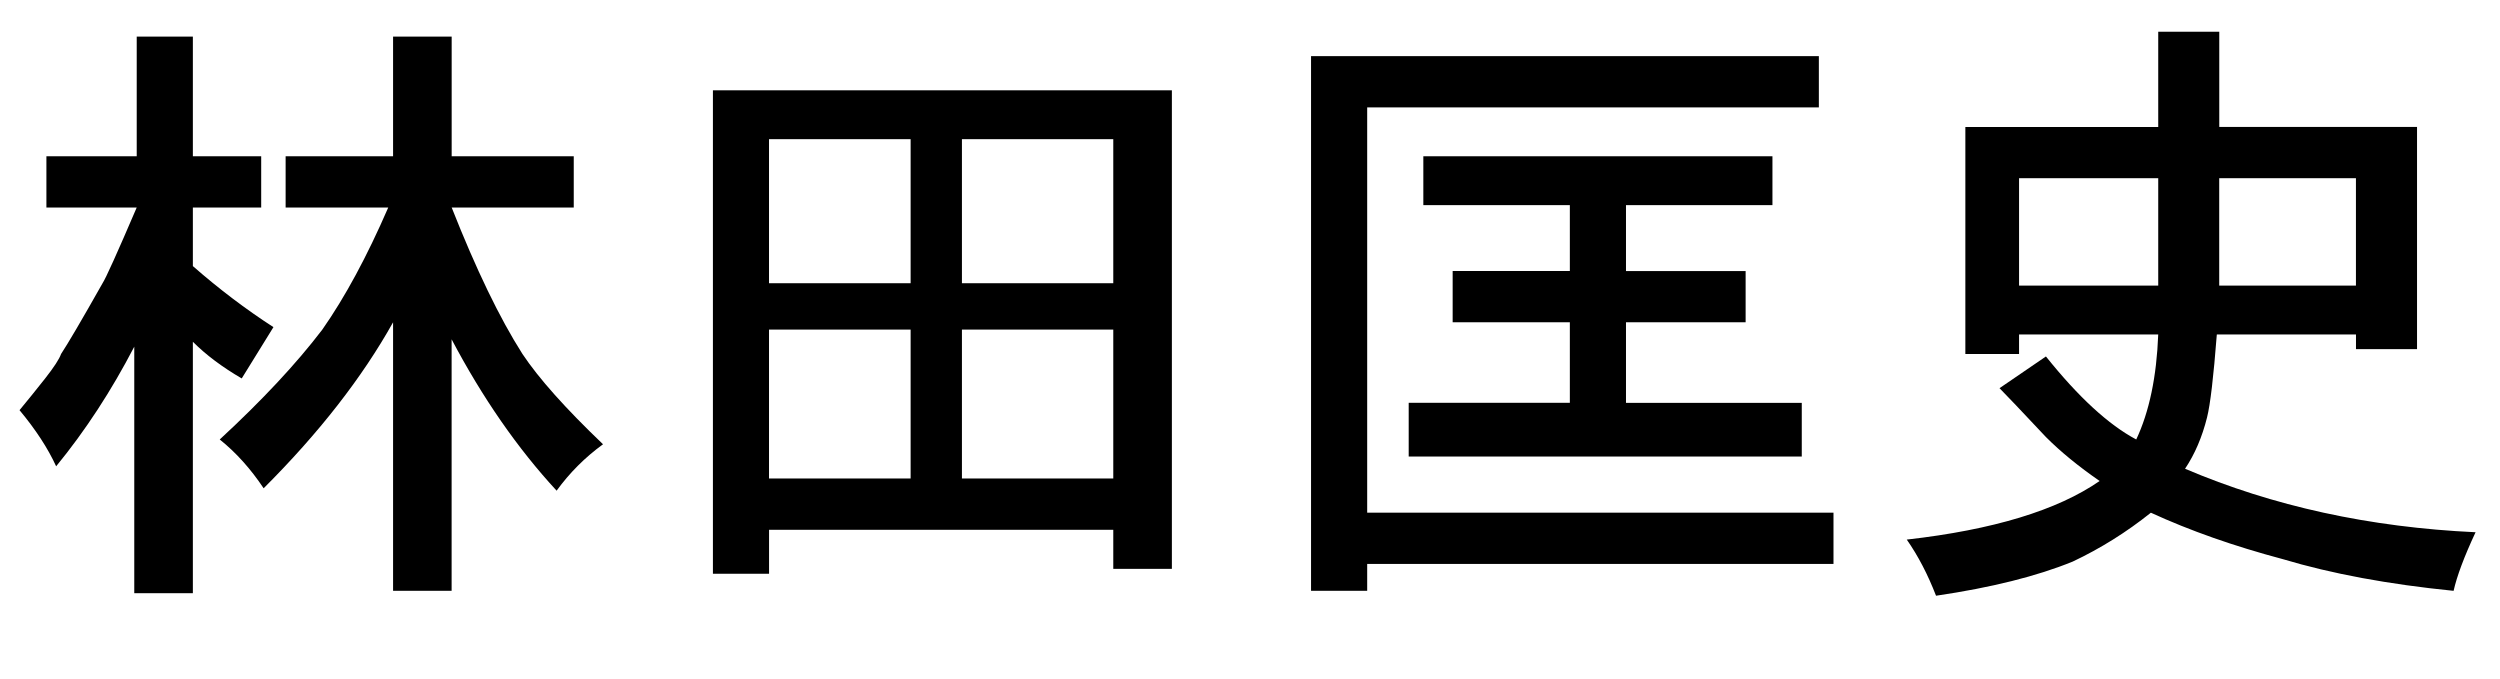 <?xml version="1.0" encoding="utf-8"?>
<!-- Generator: Adobe Illustrator 16.0.0, SVG Export Plug-In . SVG Version: 6.00 Build 0)  -->
<!DOCTYPE svg PUBLIC "-//W3C//DTD SVG 1.1//EN" "http://www.w3.org/Graphics/SVG/1.1/DTD/svg11.dtd">
<svg version="1.1" id="レイヤー_1" xmlns="http://www.w3.org/2000/svg" xmlns:xlink="http://www.w3.org/1999/xlink" x="0px"
	 y="0px" width="48px" height="13.031px" viewBox="0 0 48 13.031" enable-background="new 0 0 48 13.031" xml:space="preserve">
<g>
	<path d="M2.625,3V0.703h1.078V3h1.312v0.984H3.703v1.125c0.5,0.438,1.015,0.828,1.547,1.172L4.641,7.266
		C4.266,7.047,3.953,6.813,3.703,6.562v4.828H2.578V6.656C2.14,7.5,1.641,8.266,1.078,8.953C0.921,8.609,0.687,8.25,0.375,7.875
		c0.156-0.188,0.32-0.391,0.492-0.609c0.171-0.218,0.273-0.375,0.305-0.469c0.125-0.188,0.391-0.64,0.797-1.359
		C2.031,5.344,2.25,4.859,2.625,3.984H0.891V3H2.625z M7.547,3V0.703h1.125V3h2.344v0.984H8.672
		c0.469,1.188,0.921,2.125,1.359,2.812c0.312,0.469,0.828,1.047,1.547,1.734c-0.344,0.25-0.641,0.547-0.891,0.891
		c-0.75-0.812-1.422-1.781-2.016-2.906v4.828H7.547V6.188C6.953,7.25,6.125,8.313,5.062,9.375C4.812,9,4.531,8.688,4.219,8.438
		c0.812-0.75,1.469-1.453,1.969-2.109c0.438-0.625,0.859-1.406,1.266-2.344H5.484V3H7.547z"/>
	<path d="M13.688,11.016V1.734H22.5v9.188h-1.125v-0.75h-6.609v0.844H13.688z M17.484,5.438V2.672h-2.719v2.766H17.484z
		 M17.484,9.188V6.328h-2.719v2.859H17.484z M21.375,5.438V2.672h-2.906v2.766H21.375z M21.375,9.188V6.328h-2.906v2.859H21.375z"/>
	<path d="M25.172,11.344V1.078h9.75v0.984H26.25v7.781h8.953v0.984H26.25v0.516H25.172z M27.328,3.938V3h6.703v0.938h-2.812v1.266
		h2.297v0.984h-2.297v1.547h3.375v1.031h-7.547V7.734h3.094V6.188h-2.25V5.203h2.25V3.938H27.328z"/>
	<path d="M41.438,2.438V0.609h1.172v1.828h3.797v4.266h-1.172V6.422h-2.672c-0.063,0.813-0.125,1.344-0.188,1.594
		C42.281,8.391,42.141,8.719,41.953,9c1.688,0.719,3.546,1.125,5.578,1.219c-0.219,0.469-0.359,0.844-0.422,1.125
		c-1.25-0.125-2.344-0.328-3.281-0.609c-0.938-0.25-1.781-0.546-2.531-0.891c-0.469,0.375-0.969,0.687-1.5,0.938
		c-0.688,0.281-1.563,0.5-2.625,0.656c-0.157-0.406-0.344-0.766-0.562-1.078c1.656-0.188,2.89-0.562,3.703-1.125
		c-0.406-0.281-0.75-0.562-1.031-0.844c-0.469-0.5-0.766-0.812-0.891-0.938l0.891-0.609c0.625,0.781,1.203,1.312,1.734,1.594
		c0.25-0.531,0.391-1.203,0.422-2.016h-2.672v0.375h-1.031V2.438H41.438z M41.438,5.484V3.422h-2.672v2.062H41.438z M45.234,3.422
		h-2.625v2.062h2.625V3.422z"/>
</g>
</svg>
